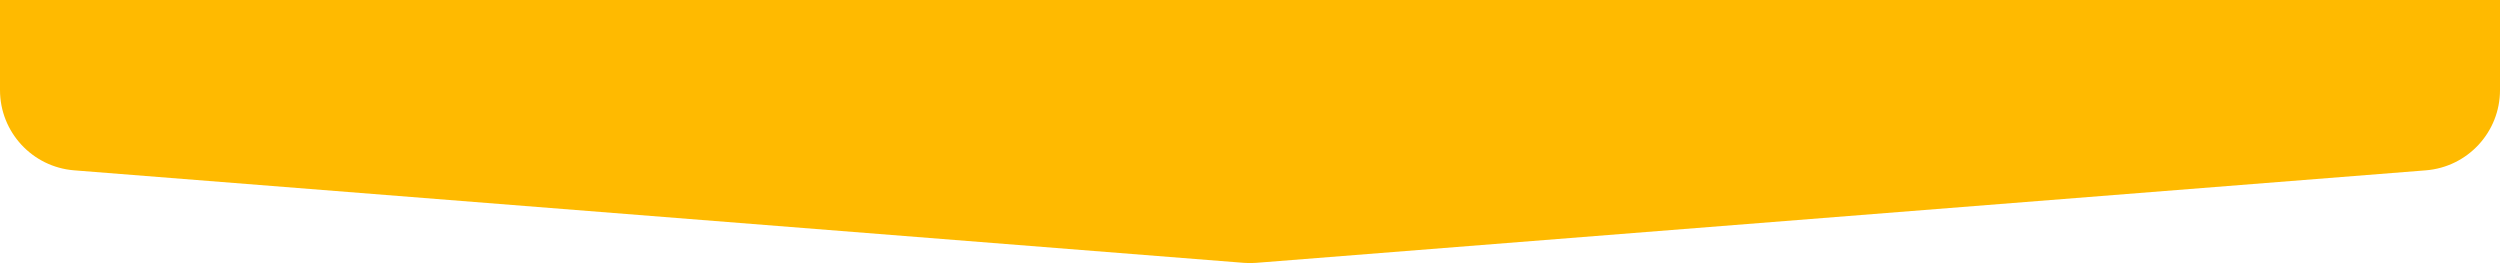 <?xml version="1.0" encoding="UTF-8"?>
<svg id="_图层_2" data-name="图层 2" xmlns="http://www.w3.org/2000/svg" viewBox="0 0 209.74 22.07">
  <defs>
    <style>
      .cls-1 {
        fill: #ffba00;
        fill-rule: evenodd;
        stroke-width: 0px;
      }
    </style>
  </defs>
  <g id="_图层_2-2" data-name=" 图层 2">
    <g id="_图层_2-2" data-name=" 图层 2-2">
      <g id="_图层_2-2-2" data-name=" 图层 2-2">
        <g id="_图层_2-2-2" data-name=" 图层 2-2-2">
          <g id="_图层_2-2-2-2" data-name=" 图层 2-2-2">
            <g id="_图层_2-2-2-2" data-name=" 图层 2-2-2-2">
              <g id="_图层_2-2-2-2-2" data-name=" 图层 2-2-2-2">
                <g id="_图层_2-2-2-2-2" data-name=" 图层 2-2-2-2-2">
                  <g id="_图层_1-2" data-name=" 图层 1-2">
                    <path class="cls-1" d="M0,0v7.56c0,3.52,2.71,6.45,6.22,6.73l98.12,7.76c.35.03.71.03,1.06,0l98.12-7.76c3.51-.28,6.22-3.21,6.22-6.73V0H0Z"/>
                  </g>
                </g>
              </g>
            </g>
          </g>
        </g>
      </g>
    </g>
  </g>
</svg>